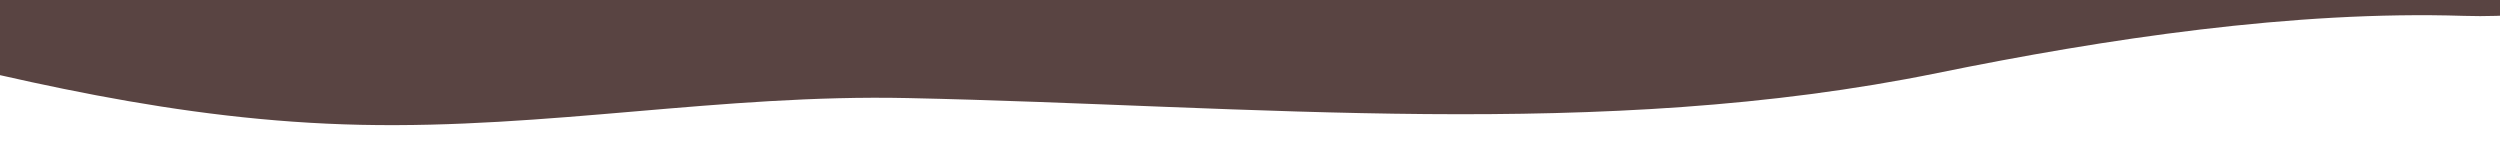 <svg xmlns="http://www.w3.org/2000/svg" xmlns:xlink="http://www.w3.org/1999/xlink" width="1920" height="113" viewBox="0 0 1920 113"><defs><clipPath id="clip-path"><rect id="Rectangle_236" data-name="Rectangle 236" width="1920" height="113" transform="translate(0 1663)" fill="none"></rect></clipPath><clipPath id="clip-path-2"><rect id="Rectangle_219" data-name="Rectangle 219" width="1922" height="783" transform="translate(-0.244)" fill="#fff"></rect></clipPath><clipPath id="clip-path-3"><path id="Path_16314" data-name="Path 16314" d="M0,0,3698.73-.059l-.017,1085.569-3698.73.059Z" transform="translate(0 0)" fill="#594442"></path></clipPath></defs><g id="Mask_Group_50" data-name="Mask Group 50" transform="translate(0 -1663)" clip-path="url(#clip-path)"><g id="Mask_Group_47" data-name="Mask Group 47" transform="translate(-1.756 993)" clip-path="url(#clip-path-2)"><g id="Group_4741" data-name="Group 4741" transform="matrix(1, 0.017, -0.017, 1, -1120.987, -343.788)" clip-path="url(#clip-path-3)"><g id="Group_4740" data-name="Group 4740" transform="translate(80.314 203.789)"><path id="Path_16313" data-name="Path 16313" d="M3723.3-.059c-138.052,16.1-275.427,57.465-412.932,85.1-306.493,61.525-616.36,41.1-924.006,45.493-153.038,2.16-306.1,5.516-459.127,12.735-155.938,7.317-311.7,23.283-467.7,25.894-155.8,2.572-311.638-3.172-467.125-20.113-71.141-7.765-142.211-21.943-213.447-26.491-62.192-3.98-124.456-1.92-186.672,2.4C461.7,134.014,331.009,152.176,200.3,147.766c-61.455-2.078-123.73-8.45-185.007-25C5.3,395.1-4.929,665.893,2.58,782.814c41.049,9.766,84.547,4.784,126.524,5,134.142.665,269.116-6.594,403.138,1.739,126.25,7.882,274.654.858,402.971,30.665C1070.09,851.573,1197.125,881.144,1338,881.75c143.459.665,276.318-28.3,419.421-27.678,265.419,1.133,532.621,24.486,790.316-32.665,128.675-28.536,273.466-52.719,403.424-50.76,134.879,2.018,255.461-66.662,387.512-93.512,128.2-26.085,256.828-112.709,387.773-141.01" fill="#594442"></path></g></g></g></g></svg>